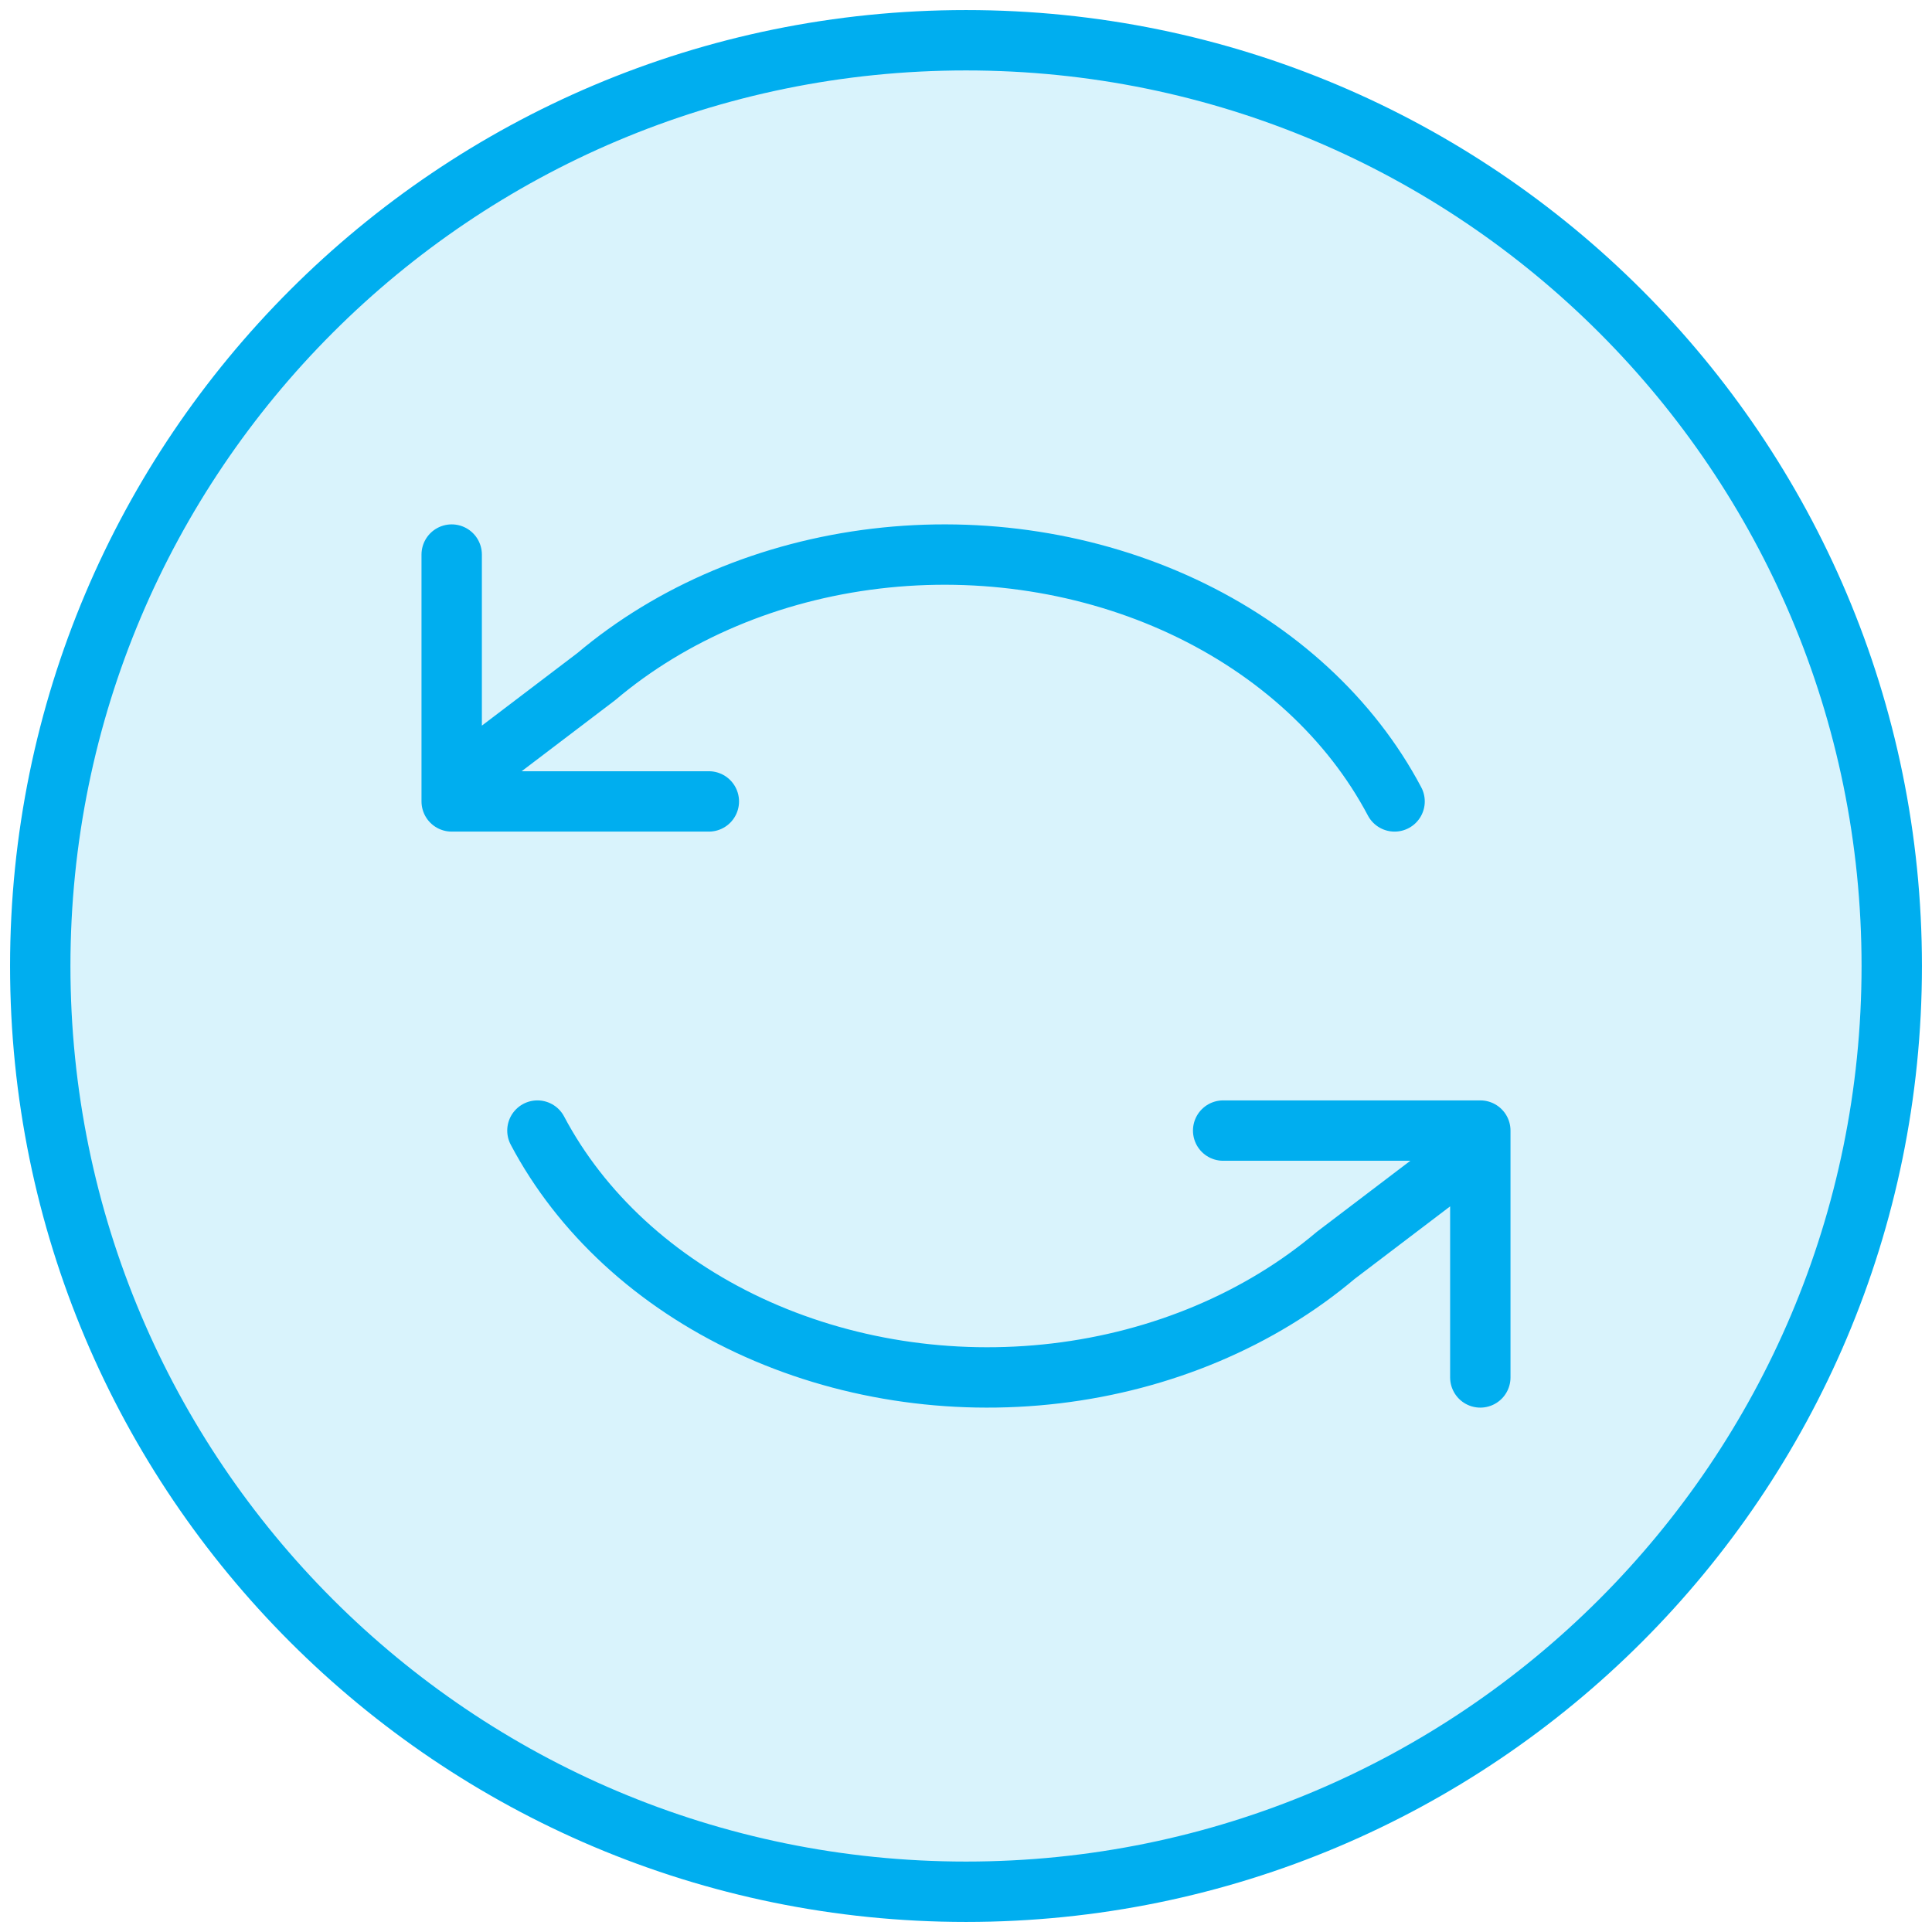 <svg width="48" height="48" viewBox="0 0 48 48" fill="none" xmlns="http://www.w3.org/2000/svg">
<g clip-path="url(#clip0_359_1423)">
<path opacity="0.15" d="M47 24C47 36.703 36.703 47 24 47C11.297 47 1 36.703 1 24C1 11.297 11.297 1 24 1C36.703 1 47 11.297 47 24Z" fill="#00AEEF"/>
<path d="M13.352 28.089C14.437 30.141 16.281 31.84 18.605 32.928C20.929 34.016 23.608 34.434 26.237 34.121C28.867 33.808 31.305 32.779 33.185 31.19L36.778 28.46M36.778 34.222V28.089H30.389M34.648 19.911C33.563 17.859 31.719 16.16 29.395 15.072C27.071 13.985 24.392 13.566 21.763 13.879C19.133 14.192 16.695 15.221 14.815 16.81L11.222 19.54M11.222 13.778V19.911H17.611M47 24C47 36.703 36.703 47 24 47C11.297 47 1 36.703 1 24C1 11.297 11.297 1 24 1C36.703 1 47 11.297 47 24Z" stroke="#00AEEF" stroke-width="1.5" stroke-linecap="round" stroke-linejoin="round"/>
</g>
<defs>
<clipPath id="clip0_359_1423">
<rect width="48" height="48" fill="white"/>
</clipPath>
</defs>
</svg>
